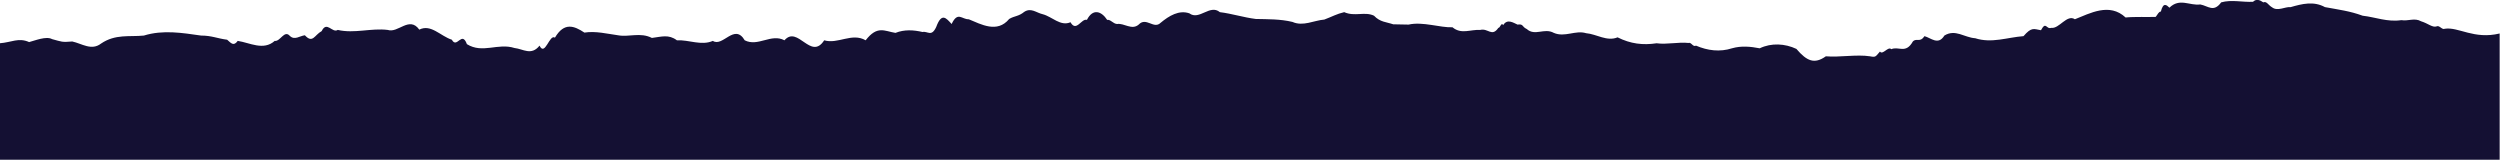 <svg width="1440" height="92" viewBox="0 0 1440 92" fill="none" xmlns="http://www.w3.org/2000/svg">
<g clip-path="url(#clip0_616_1903)">
<path d="M16.772 24.238C20.126 23.385 26.637 20.654 29.992 22.531C35.714 24.067 35.517 24.409 41.633 23.897C47.158 25.091 52.683 29.359 58.208 25.091C66.495 19.459 74.585 21.336 82.872 20.483C93.922 17.069 104.971 18.947 115.824 20.483C121.94 20.483 125.295 22.19 130.819 22.873C133.187 24.921 134.568 26.798 136.936 23.555C143.842 24.579 151.735 29.359 158.246 23.555C161.403 24.067 163.771 17.069 166.928 20.654C169.69 23.385 172.65 20.654 175.61 20.312C180.148 25.262 181.135 20.142 185.278 17.923C188.238 11.778 191.395 19.288 194.552 17.24C204.22 19.459 213.691 16.045 223.36 17.24C229.279 19.288 235.791 9.047 241.513 17.069C248.221 13.655 253.746 20.824 260.258 22.873C263.217 28.335 265.98 17.411 268.939 25.433C278.016 31.066 286.698 24.579 296.366 27.652C301.299 28.164 306.035 32.26 310.77 26.286C313.927 32.772 316.492 19.459 319.649 21.678C324.977 12.631 330.699 14.85 336.618 18.776C343.13 17.752 349.641 19.459 355.955 20.312C362.269 21.507 368.781 18.435 375.489 21.849C381.014 21.166 385.158 19.63 389.893 23.214C396.996 22.873 403.902 26.457 410.611 23.555C416.333 27.31 423.042 13.143 428.961 23.214C436.657 27.14 444.155 19.117 451.85 23.214C459.545 14.338 467.043 35.162 474.738 23.214C482.631 25.604 490.721 18.605 498.613 23.214C505.322 14.509 509.466 17.923 515.78 18.947C520.91 16.898 526.237 17.24 531.368 18.435C534.327 17.752 536.498 21.507 539.26 15.533C542.417 6.999 544.982 10.412 548.139 13.826C551.691 6.316 554.059 11.266 558.005 11.095C565.108 13.997 574.382 19.288 581.288 10.925C584.445 9.047 586.616 9.559 589.97 6.828C593.916 4.268 596.876 7.34 600.625 8.194C605.952 9.559 610.885 15.362 616.607 12.802C619.962 18.776 622.921 10.412 626.078 11.437C629.433 4.78 634.366 6.316 637.72 11.437C639.693 11.095 641.074 13.655 643.442 13.826C647.388 13.143 651.927 17.581 655.873 14.168C660.214 9.559 664.555 17.069 668.501 13.143C673.434 9.047 679.156 5.633 685.075 7.681C690.798 11.949 696.914 2.219 702.636 6.999C709.542 7.852 716.448 10.071 723.354 10.925C730.26 11.095 737.364 10.925 744.467 12.631C750.584 15.362 756.701 11.778 762.817 11.266C767.355 9.559 769.921 8.023 774.262 6.999C780.378 9.73 786.1 6.487 791.428 9.047C794.979 12.802 798.531 12.631 802.477 13.997C805.24 13.997 808.594 14.168 811.357 14.168C819.446 12.29 829.707 16.045 836.613 15.704C841.743 19.971 846.873 16.898 852.595 17.24C857.133 16.045 859.304 21.507 863.053 16.045C864.04 16.216 864.829 12.461 865.815 14.509C868.183 10.583 871.735 13.143 874.103 14.168C877.654 13.655 876.47 15.362 879.43 16.728C884.166 20.995 889.493 15.874 895.018 18.947C901.332 21.678 907.449 17.24 913.565 19.117C919.682 19.63 925.602 24.067 931.718 21.507C939.216 25.262 946.32 26.116 954.212 24.921C959.934 25.774 967.038 24.067 972.562 24.75C974.141 24.067 975.128 27.31 976.903 26.286C983.612 29.188 990.715 30.041 997.621 27.822C1002.95 26.286 1008.28 26.798 1013.6 27.822C1020.31 24.579 1028.21 25.091 1034.72 28.164C1040.83 35.333 1045.17 37.039 1051.69 32.431C1059.58 33.114 1069.44 31.236 1077.14 32.431C1080.49 33.114 1080.3 32.602 1082.86 29.7C1084.44 31.919 1087.6 26.457 1089.37 28.334C1093.71 26.457 1097.66 31.236 1101.8 23.897C1103.97 21.678 1105.95 24.75 1108.51 20.824C1112.26 21.848 1116.4 26.286 1119.96 20.483C1126.27 16.557 1131.6 21.678 1137.71 22.019C1147.19 25.091 1156.26 21.507 1165.54 20.824C1170.27 15.362 1171.46 16.728 1175.6 17.41C1178.56 11.949 1178.56 17.069 1181.52 16.045C1186.06 16.728 1190.59 8.023 1195.13 11.095C1203.81 7.681 1215.06 1.366 1224.34 10.071C1229.07 9.559 1237.95 9.9 1241.7 9.73C1242.88 8.193 1243.47 6.657 1244.66 6.657C1246.04 1.025 1248.01 2.902 1249.59 4.438C1255.51 -1.365 1261.23 3.414 1267.35 2.561C1271.89 3.414 1275.05 7.34 1279.39 1.366C1285.31 -0.341 1291.82 1.366 1297.74 1.025C1299.71 -0.853 1301.68 0 1303.66 1.366C1305.63 0.513 1306.42 2.902 1308.79 4.268C1311.94 6.657 1316.28 3.756 1319.44 4.097C1325.95 2.219 1332.66 0.513 1339.17 4.097C1347.46 5.633 1353.38 6.316 1360.88 9.047C1368.37 9.9 1375.08 12.802 1383.17 11.607C1387.32 12.29 1390.67 10.071 1394.62 12.29C1398.56 13.485 1401.13 16.045 1403.5 15.192C1405.08 14.338 1406.65 17.41 1408.23 16.557C1416.13 15.362 1425 22.872 1439.8 19.288C1439.8 19.971 1439.8 92.342 1439.8 92.342L-0.197 92.342L-0.197 45.915C-0.197 44.209 -0.197 40.795 -0.197 37.381C-0.197 32.26 -0.197 26.798 -0.197 24.921C6.709 24.409 10.655 21.507 16.772 24.238Z" fill="#141033"/>
</g>
<defs>
<clipPath id="clip0_616_1903">
<rect width="1440" height="92" fill="white" transform="matrix(-1 8.74228e-08 8.74228e-08 1 1440 0)"/>
</clipPath>
</defs>
</svg>
